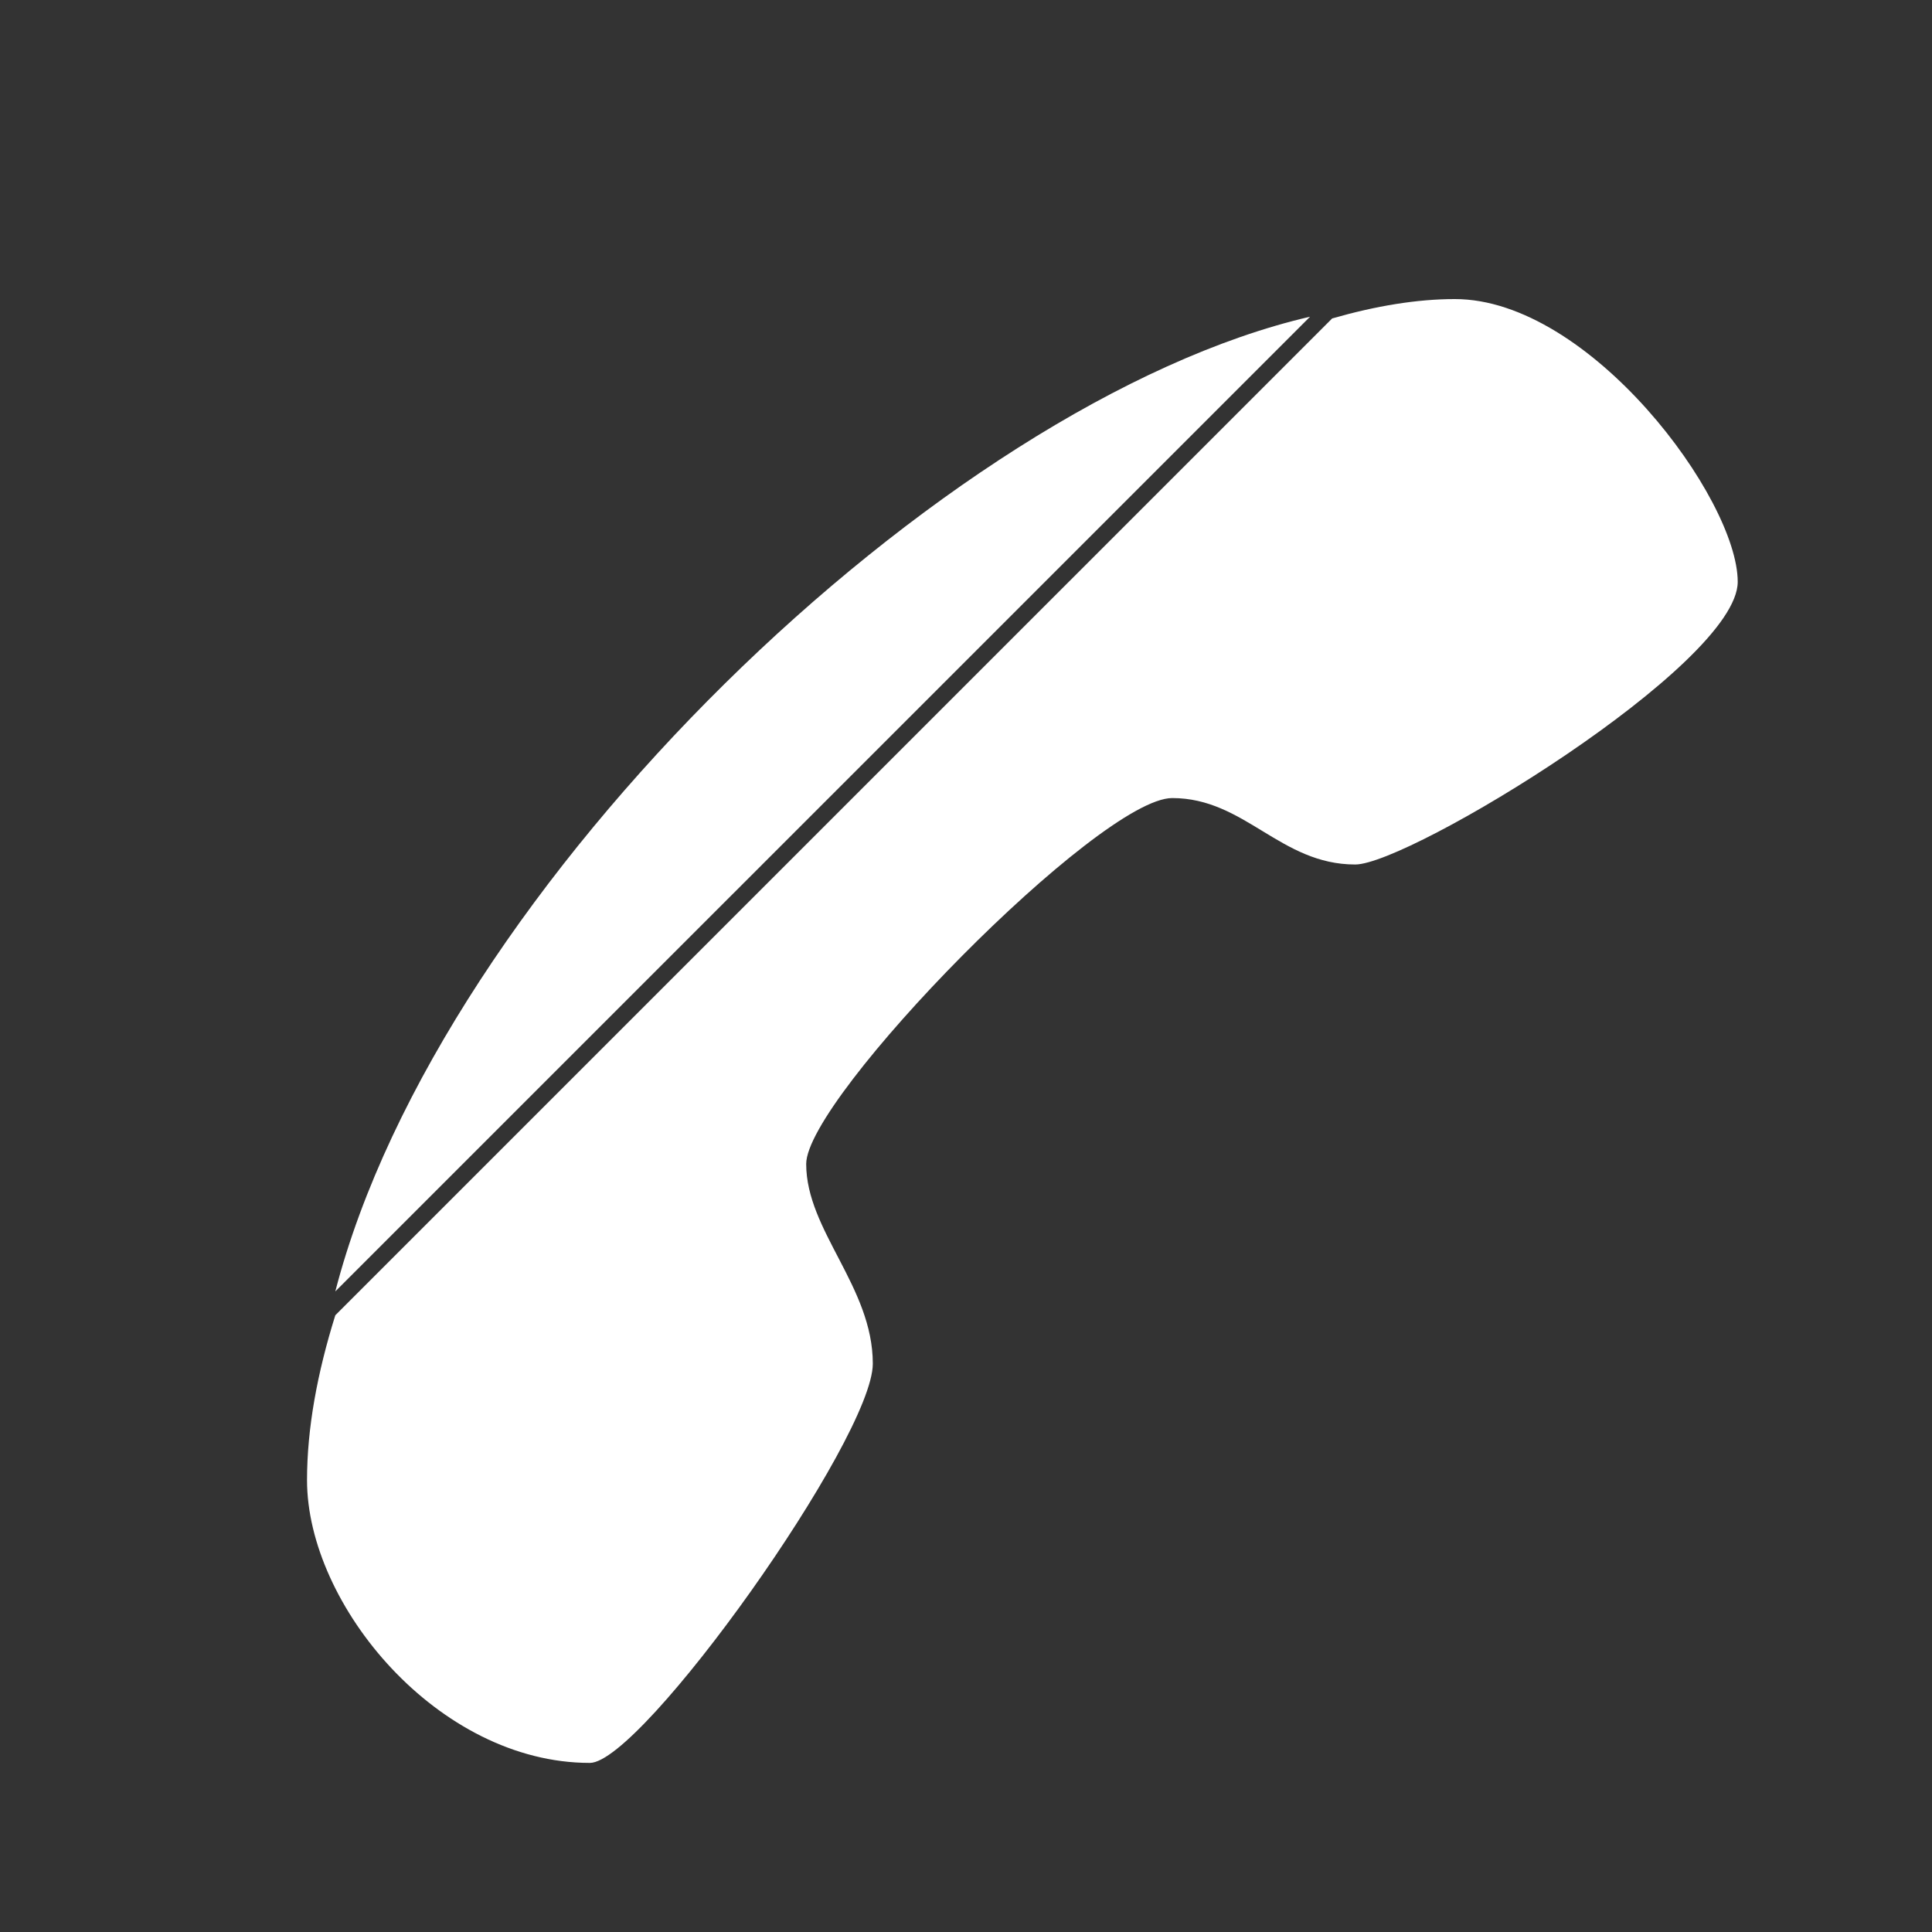<?xml version="1.0" standalone="no"?><!DOCTYPE svg PUBLIC "-//W3C//DTD SVG 1.1//EN" "http://www.w3.org/Graphics/SVG/1.1/DTD/svg11.dtd"><svg t="1592986515046" class="icon" viewBox="0 0 1024 1024" version="1.1" xmlns="http://www.w3.org/2000/svg" p-id="18034" width="200" height="200" xmlns:xlink="http://www.w3.org/1999/xlink"><rect x="0" y="0" width="1024" height="1024" fill="#333333" stroke="none"/><defs><style type="text/css"></style></defs><path d="M177.724 684.477l516.632-516.614C500.264 212.835 233.19 469.58 177.724 684.477zM706.073 168.783l-528.35 528.334c-9.536 30.469-14.993 59.891-14.993 87.387 0 66.133 69.482 149.91 149.91 149.873 27.575 0 149.966-171.955 149.966-211.604 0-40.703-35.306-70.572-35.306-105.838 0-35.25 155.367-193.926 193.999-193.945 38.521 0 57.236 35.211 97 35.211 28.571 0.019 202.728-105.784 202.728-149.834-0.021-44.07-78.285-149.854-149.91-149.854-20.089 0.001-41.964 3.63-65.044 10.27z" p-id="18035" fill="#ffffff"></path></svg>